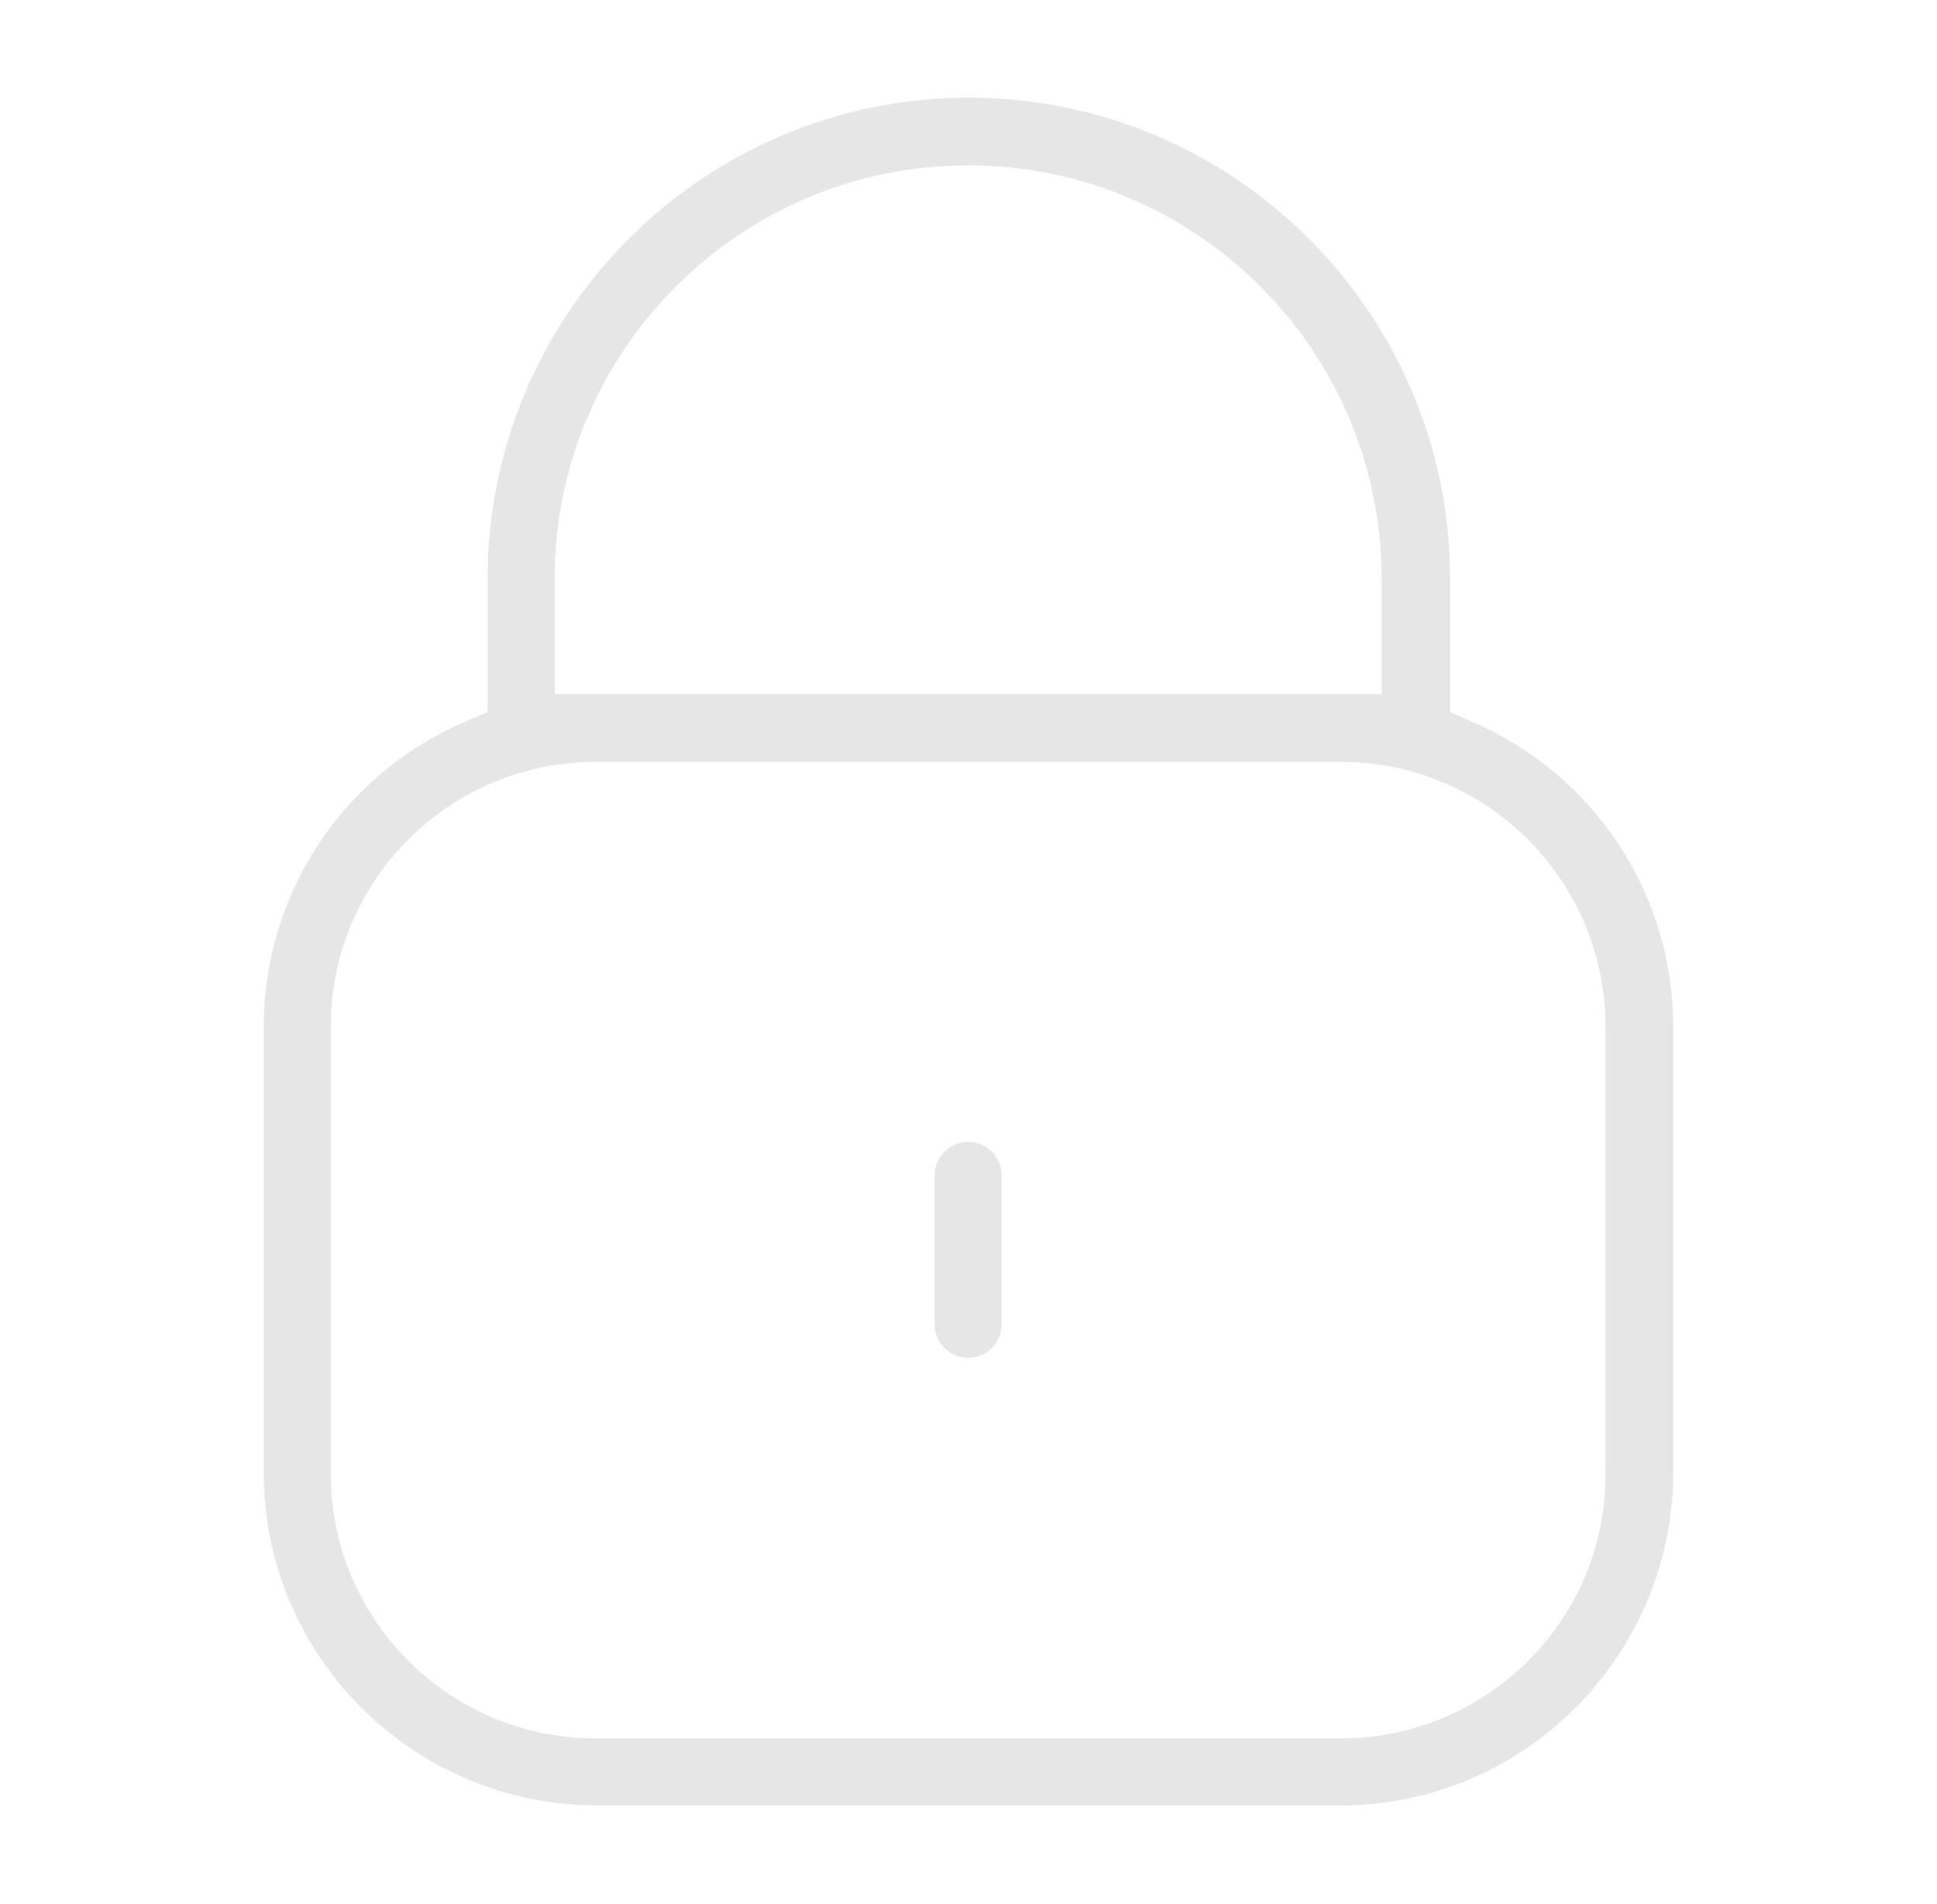 <svg xmlns="http://www.w3.org/2000/svg" xmlns:xlink="http://www.w3.org/1999/xlink" id="Layer_1" x="0px" y="0px" viewBox="0 0 27.17 26.71" style="enable-background:new 0 0 27.17 26.71;" xml:space="preserve"><style type="text/css">	.st0{fill:#E6E6E6;}</style><g>	<path class="st0" d="M20.68,10.14l-0.34-0.15V8.12c0-3.72-3.03-6.75-6.75-6.75c-3.72,0-6.75,3.03-6.75,6.75v1.87l-0.35,0.15   C4.8,10.88,3.7,12.55,3.7,14.4v6.27c0,2.56,2.09,4.65,4.65,4.66h10.46c2.56,0,4.65-2.09,4.66-4.66V14.4   C23.47,12.55,22.37,10.88,20.68,10.14z M18.81,24.39H8.35c-2.05,0-3.71-1.67-3.71-3.71V14.4c0-2.05,1.67-3.71,3.71-3.71h10.46   c2.05,0,3.71,1.67,3.71,3.71v6.28C22.53,22.72,20.86,24.39,18.81,24.39z M13.58,2.32c3.2,0,5.8,2.6,5.8,5.8v1.62H7.78V8.12   C7.78,4.92,10.38,2.32,13.58,2.32z"></path>	<path class="st0" d="M13.58,16.02c-0.26,0-0.47,0.21-0.47,0.47v2.09c0,0.26,0.21,0.47,0.47,0.47s0.47-0.21,0.47-0.47v-2.09   C14.05,16.23,13.84,16.02,13.58,16.02z"></path></g></svg>